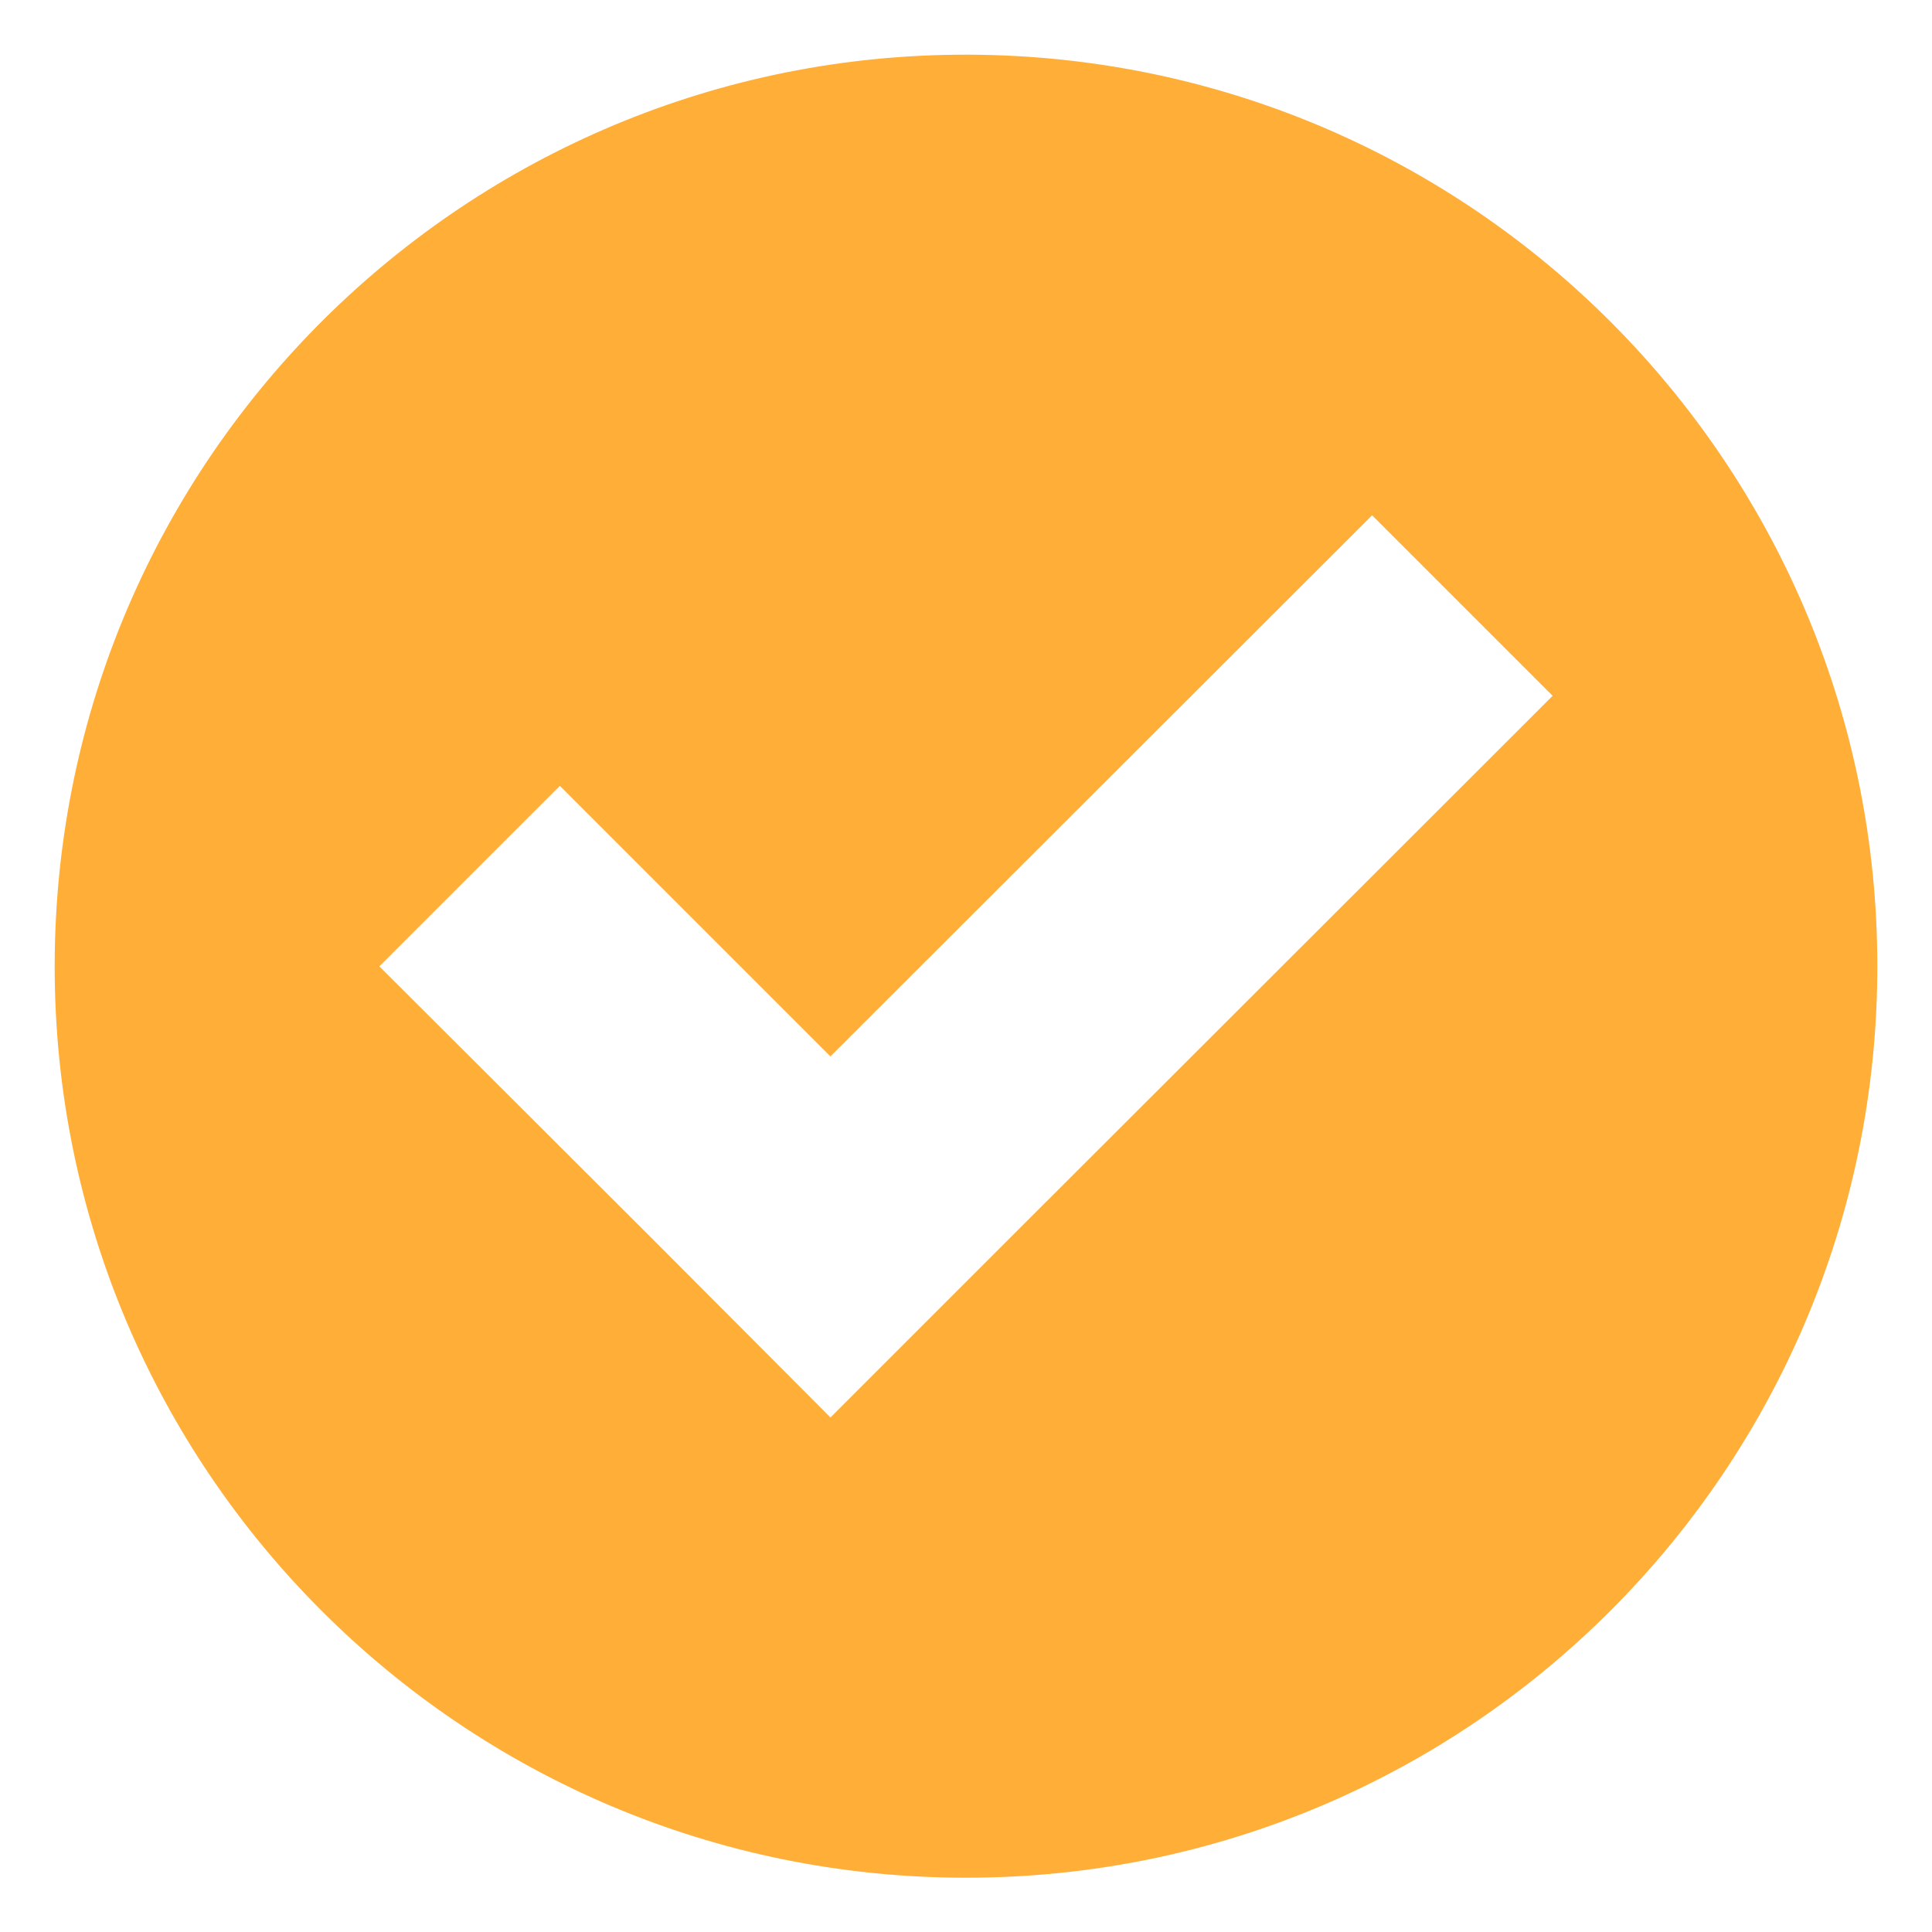 <svg xmlns="http://www.w3.org/2000/svg" tabindex="0" id="logo" viewBox="0 0 106 106"> <g transform="translate(3,3) scale(1,1)" style="color: rgb(255, 174, 56);"><g><g transform="translate(0, 0) scale(1)"><path fill="#FFAE38" d="M51.438,0.021C23.834-0.773,0.814,20.96,0.021,48.563C0.007,49.049,0,49.535,0,50.021  c0,27.614,22.386,50,50,50s50-22.386,50-50C100.012,22.958,78.488,0.799,51.438,0.021z M72.281,25.271l9.906,9.906L52.469,64.865  l-9.906,9.906l-9.875-9.906L17.812,50.021l9.906-9.906l14.844,14.844L72.281,25.271z"/></g></g> </g>   </svg>